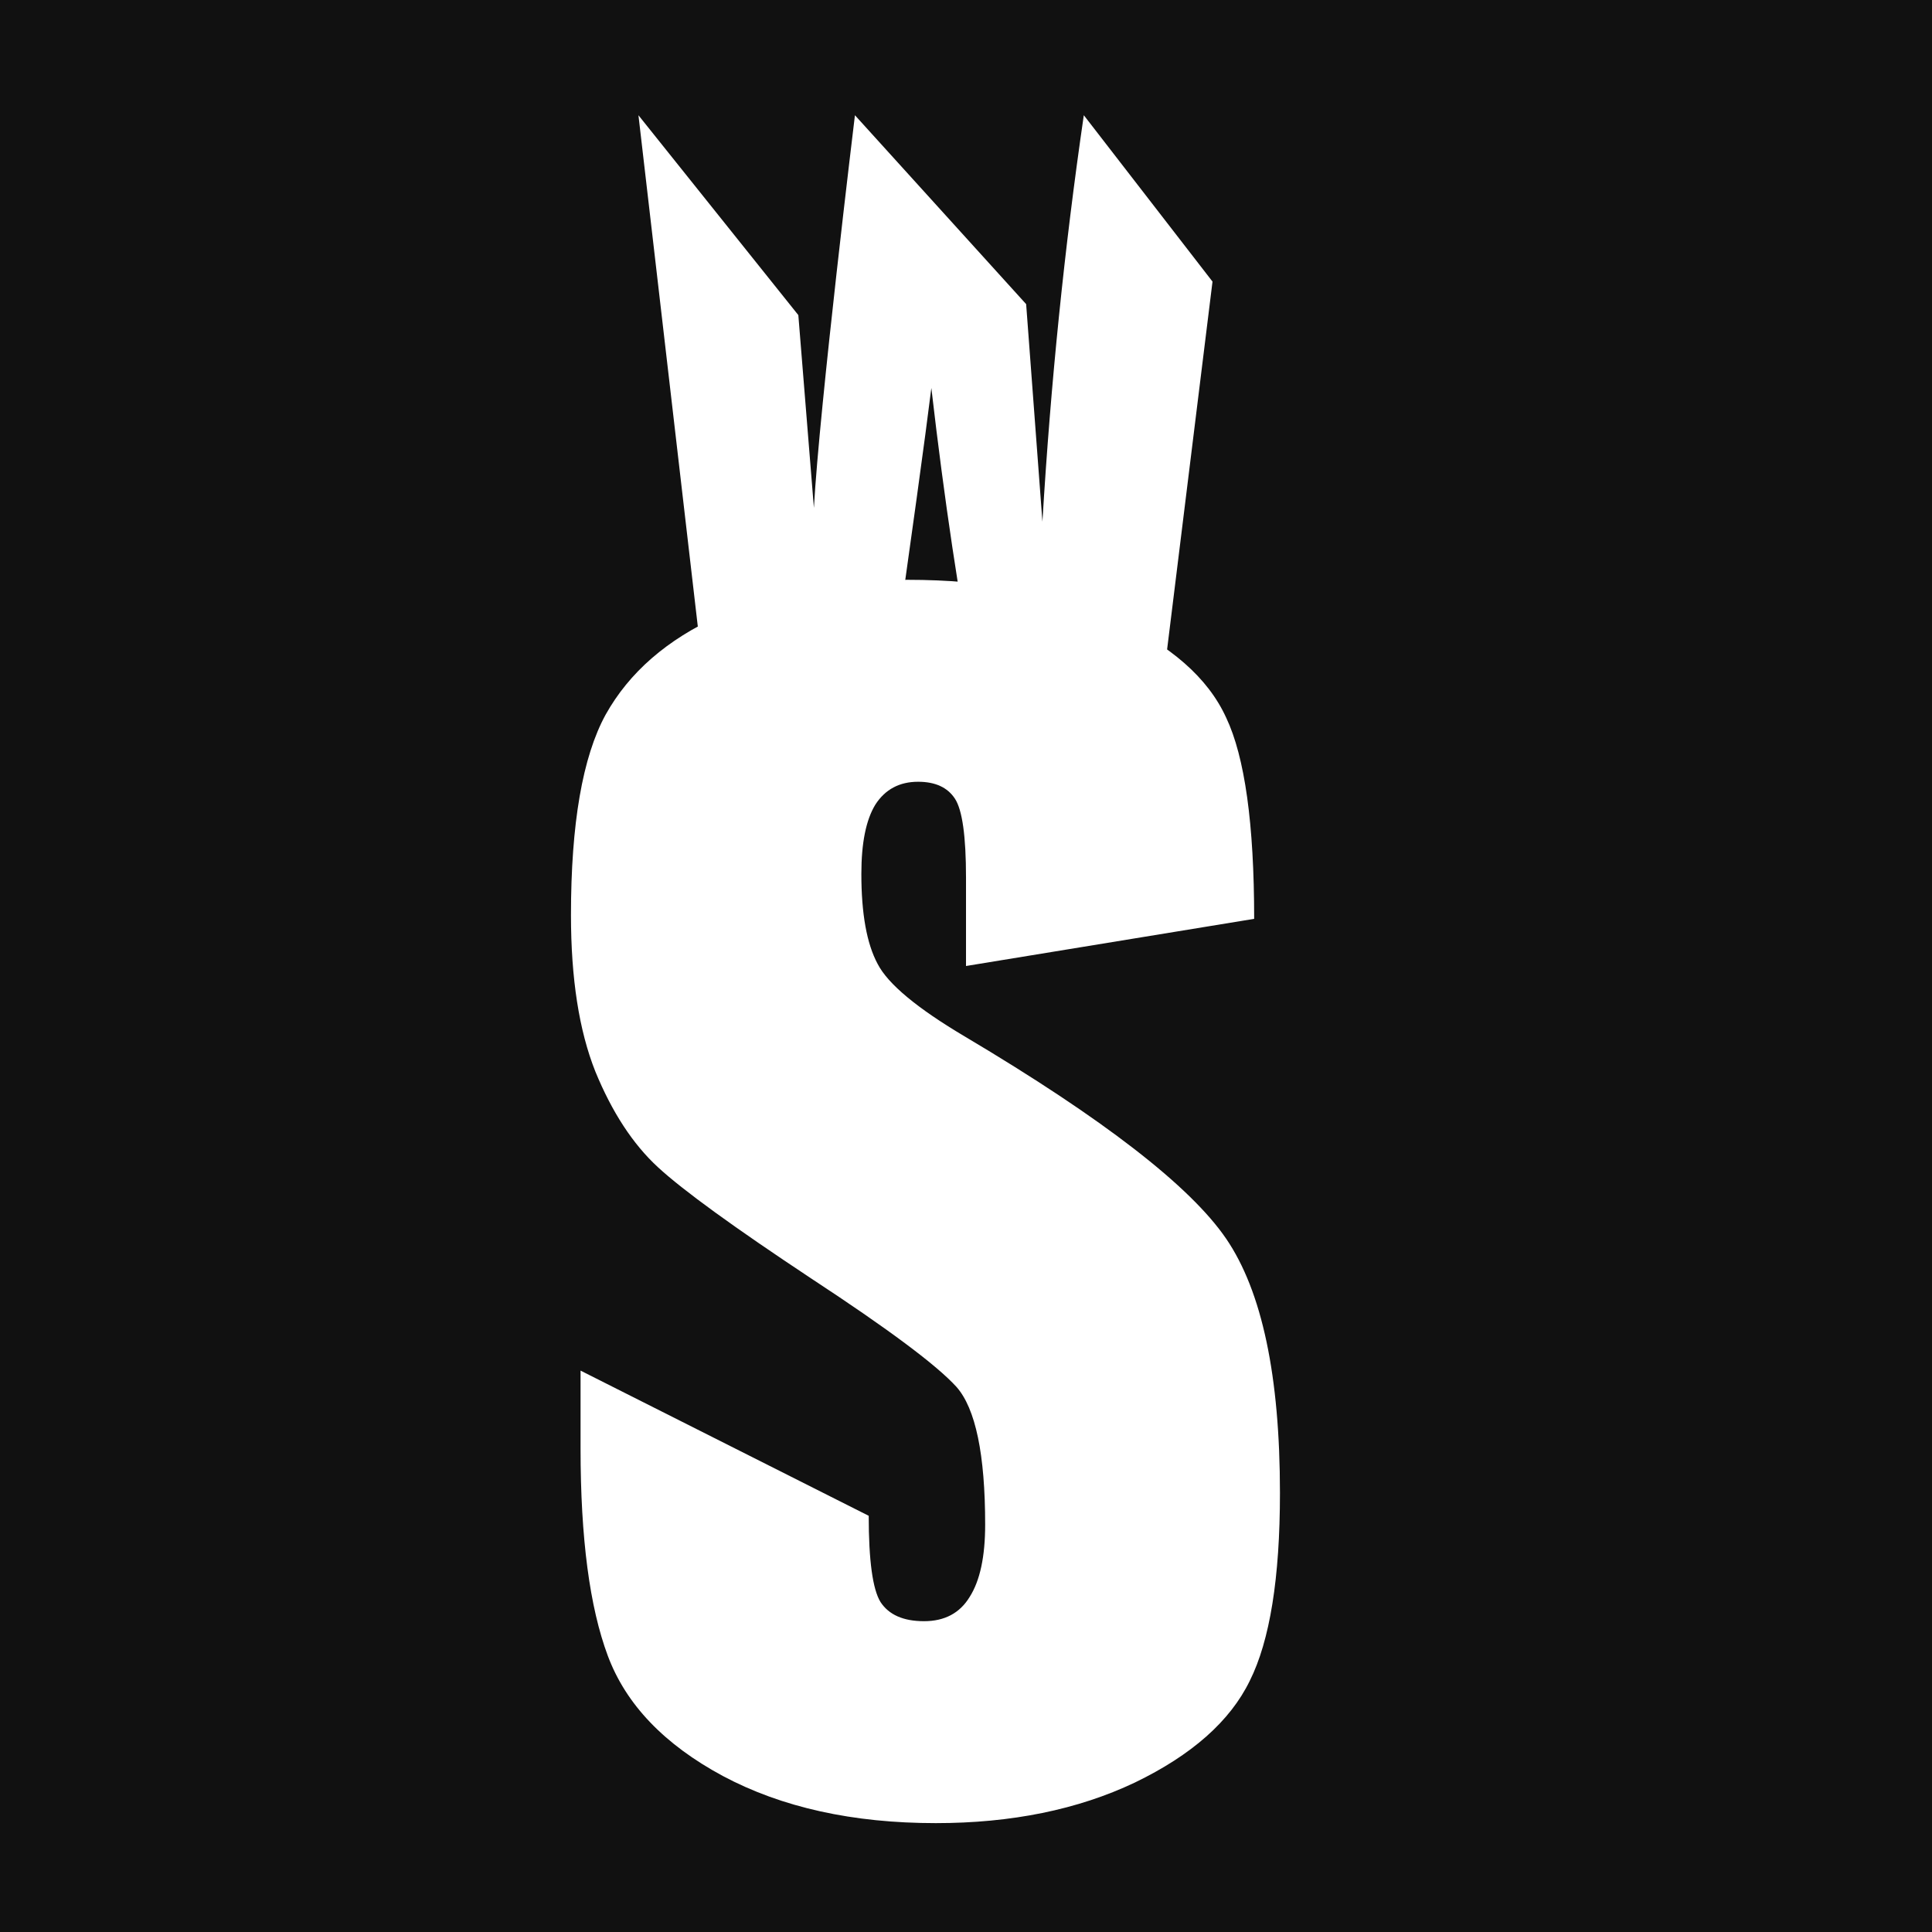 <?xml version="1.0" encoding="UTF-8" standalone="no"?>
<!-- Created with Inkscape (http://www.inkscape.org/) -->

<svg
   width="512"
   height="512"
   viewBox="0 0 135.467 135.467"
   version="1.1"
   id="svg1"
   inkscape:export-filename="logo-header-color.png"
   inkscape:export-xdpi="96"
   inkscape:export-ydpi="96"
   sodipodi:docname="logo-header-solor.svg"
   inkscape:version="1.4.2 (f4327f4, 2025-05-13)"
   xmlns:inkscape="http://www.inkscape.org/namespaces/inkscape"
   xmlns:sodipodi="http://sodipodi.sourceforge.net/DTD/sodipodi-0.dtd"
   xmlns:xlink="http://www.w3.org/1999/xlink"
   xmlns="http://www.w3.org/2000/svg"
   xmlns:svg="http://www.w3.org/2000/svg">
  <sodipodi:namedview
     id="namedview1"
     pagecolor="#ffffff"
     bordercolor="#000000"
     borderopacity="0.25"
     inkscape:showpageshadow="2"
     inkscape:pageopacity="0.0"
     inkscape:pagecheckerboard="0"
     inkscape:deskcolor="#d1d1d1"
     inkscape:document-units="mm"
     showgrid="false"
     inkscape:zoom="0.71891835"
     inkscape:cx="8.3458713"
     inkscape:cy="377.65067"
     inkscape:window-width="1920"
     inkscape:window-height="1009"
     inkscape:window-x="-8"
     inkscape:window-y="-8"
     inkscape:window-maximized="1"
     inkscape:current-layer="svg1"
     inkscape:lockguides="true">
    <inkscape:grid
       id="grid3"
       units="mm"
       originx="0"
       originy="0"
       spacingx="1"
       spacingy="1"
       empcolor="#0099e5"
       empopacity="0.302"
       color="#0099e5"
       opacity="0.149"
       empspacing="5"
       enabled="true"
       visible="false" />
    <sodipodi:guide
       position="0,0"
       orientation="135.467,0"
       id="guide7"
       inkscape:locked="true" />
    <sodipodi:guide
       position="67.733,0"
       orientation="135.467,0"
       id="guide8"
       inkscape:locked="true" />
    <sodipodi:guide
       position="135.467,0"
       orientation="135.467,0"
       id="guide9"
       inkscape:locked="true" />
    <sodipodi:guide
       position="0,0"
       orientation="0,135.467"
       id="guide10"
       inkscape:locked="true" />
    <sodipodi:guide
       position="0,67.733"
       orientation="0,135.467"
       id="guide11"
       inkscape:locked="true" />
    <sodipodi:guide
       position="0,135.467"
       orientation="0,135.467"
       id="guide12"
       inkscape:locked="true" />
    <inkscape:page
       x="0"
       y="0"
       width="135.467"
       height="135.467"
       id="page2"
       margin="0"
       bleed="0" />
  </sodipodi:namedview>
  <defs
     id="defs1">
    <linearGradient
       id="linearGradient1"
       inkscape:collect="always">
      <stop
         style="stop-color:#000000;stop-opacity:1;"
         offset="0"
         id="stop1" />
      <stop
         style="stop-color:#000000;stop-opacity:0.416;"
         offset="0.751"
         id="stop5" />
      <stop
         style="stop-color:#000000;stop-opacity:0;"
         offset="1"
         id="stop2" />
    </linearGradient>
    <linearGradient
       inkscape:collect="always"
       xlink:href="#linearGradient1"
       id="linearGradient2"
       x1="43.685"
       y1="46.134"
       x2="81.204"
       y2="78.749"
       gradientUnits="userSpaceOnUse"
       spreadMethod="reflect" />
    <linearGradient
       inkscape:collect="always"
       xlink:href="#linearGradient1"
       id="linearGradient14"
       gradientUnits="userSpaceOnUse"
       x1="43.685"
       y1="46.134"
       x2="81.204"
       y2="78.749"
       spreadMethod="reflect" />
    <linearGradient
       inkscape:collect="always"
       xlink:href="#linearGradient1"
       id="linearGradient15"
       gradientUnits="userSpaceOnUse"
       x1="43.685"
       y1="46.134"
       x2="81.204"
       y2="78.749"
       spreadMethod="reflect" />
    <linearGradient
       inkscape:collect="always"
       xlink:href="#linearGradient1"
       id="linearGradient16"
       gradientUnits="userSpaceOnUse"
       x1="43.685"
       y1="46.134"
       x2="81.204"
       y2="78.749"
       spreadMethod="reflect" />
  </defs>
  <g
     inkscape:groupmode="layer"
     id="layer2"
     inkscape:label="bg">
    <rect
       style="display:inline;fill:#111111;stroke:none;stroke-width:0.265;stroke-dasharray:none;stroke-opacity:0.957;fill-opacity:1"
       id="rect15"
       width="135.467"
       height="135.467"
       x="0"
       y="-0"
       inkscape:label="fond" />
  </g>
  <g
     id="g8"
     transform="translate(2.447,5.515)"
     style="fill:#ffffff;fill-opacity:1;stroke:#ffffff;stroke-opacity:0.957"
     inkscape:label="text">
    <g
       id="g4"
       style="fill:#ffffff;fill-opacity:1;stroke:none;stroke-opacity:0.957"
       transform="translate(-15.791,6.989)"
       inkscape:label="logo blanc">
      <path
         style="font-stretch:condensed;font-size:105.833px;font-family:Impact;-inkscape-font-specification:'Impact, Condensed';fill:#ffffff;fill-opacity:1;stroke:none;stroke-width:0.265;stroke-opacity:0.957"
         d="m 81.078,55.23 v -6.201 c 0,-2.894 -0.258,-4.737 -0.775,-5.529 -0.517,-0.792 -1.378,-1.189 -2.584,-1.189 -1.309,0 -2.308,0.534 -2.997,1.602 -0.655,1.068 -0.982,2.687 -0.982,4.858 0,2.791 0.379,4.892 1.137,6.305 0.723,1.412 2.773,3.118 6.149,5.116 9.681,5.753 15.778,10.473 18.293,14.159 2.515,3.686 3.772,9.629 3.772,17.828 0,5.96 -0.706,10.352 -2.119,13.177 -1.378,2.825 -4.065,5.202 -8.061,7.131 -3.996,1.895 -8.647,2.842 -13.953,2.842 -5.822,0 -10.8,-1.102 -14.934,-3.307 -4.1,-2.205 -6.787,-5.013 -8.061,-8.423 -1.275,-3.411 -1.912,-8.251 -1.912,-14.521 v -5.478 l 20.205,10.18 c 0,3.135 0.276,5.15 0.827,6.046 0.586,0.896 1.602,1.344 3.049,1.344 1.447,0 2.515,-0.568 3.204,-1.705 0.723,-1.137 1.085,-2.825 1.085,-5.064 0,-4.926 -0.672,-8.148 -2.015,-9.663 C 79.028,83.221 75.635,80.689 70.226,77.141 64.817,73.558 61.234,70.957 59.477,69.338 57.72,67.719 56.256,65.479 55.085,62.62 53.948,59.76 53.379,56.109 53.379,51.664 c 0,-6.408 0.81,-11.093 2.429,-14.056 1.654,-2.963 4.306,-5.271 7.958,-6.925 3.652,-1.688 8.061,-2.532 13.229,-2.532 5.65,0 10.456,0.913 14.418,2.739 3.996,1.826 6.632,4.134 7.906,6.925 1.309,2.756 1.964,7.459 1.964,14.108 z"
         id="path3"
         aria-label="S"
         sodipodi:nodetypes="cssscsccssccscsscscscsccscsccsccsc" />
      <path
         style="font-stretch:condensed;font-size:50.8px;font-family:Impact;-inkscape-font-specification:'Impact, Condensed';fill:#ffffff;fill-opacity:1;stroke:none;stroke-width:0.265;stroke-opacity:0.957"
         d="M 98.362,7.241 94.845,35.734 H 81.798 C 80.607,29.566 79.557,22.555 78.648,14.7 78.234,18.057 77.267,25.068 75.746,35.734 H 62.773 L 58.11,-4.424 69.321,9.59 70.413,23.109 c 0.38,-6.995 2.877,-27.533 2.877,-27.533 L 85.295,8.821 86.436,24.076 c 0.579,-9.707 1.546,-19.207 2.902,-28.501 z"
         id="path4"
         aria-label="W"
         sodipodi:nodetypes="cccccccccccccc" />
    </g>
  </g>
</svg>
